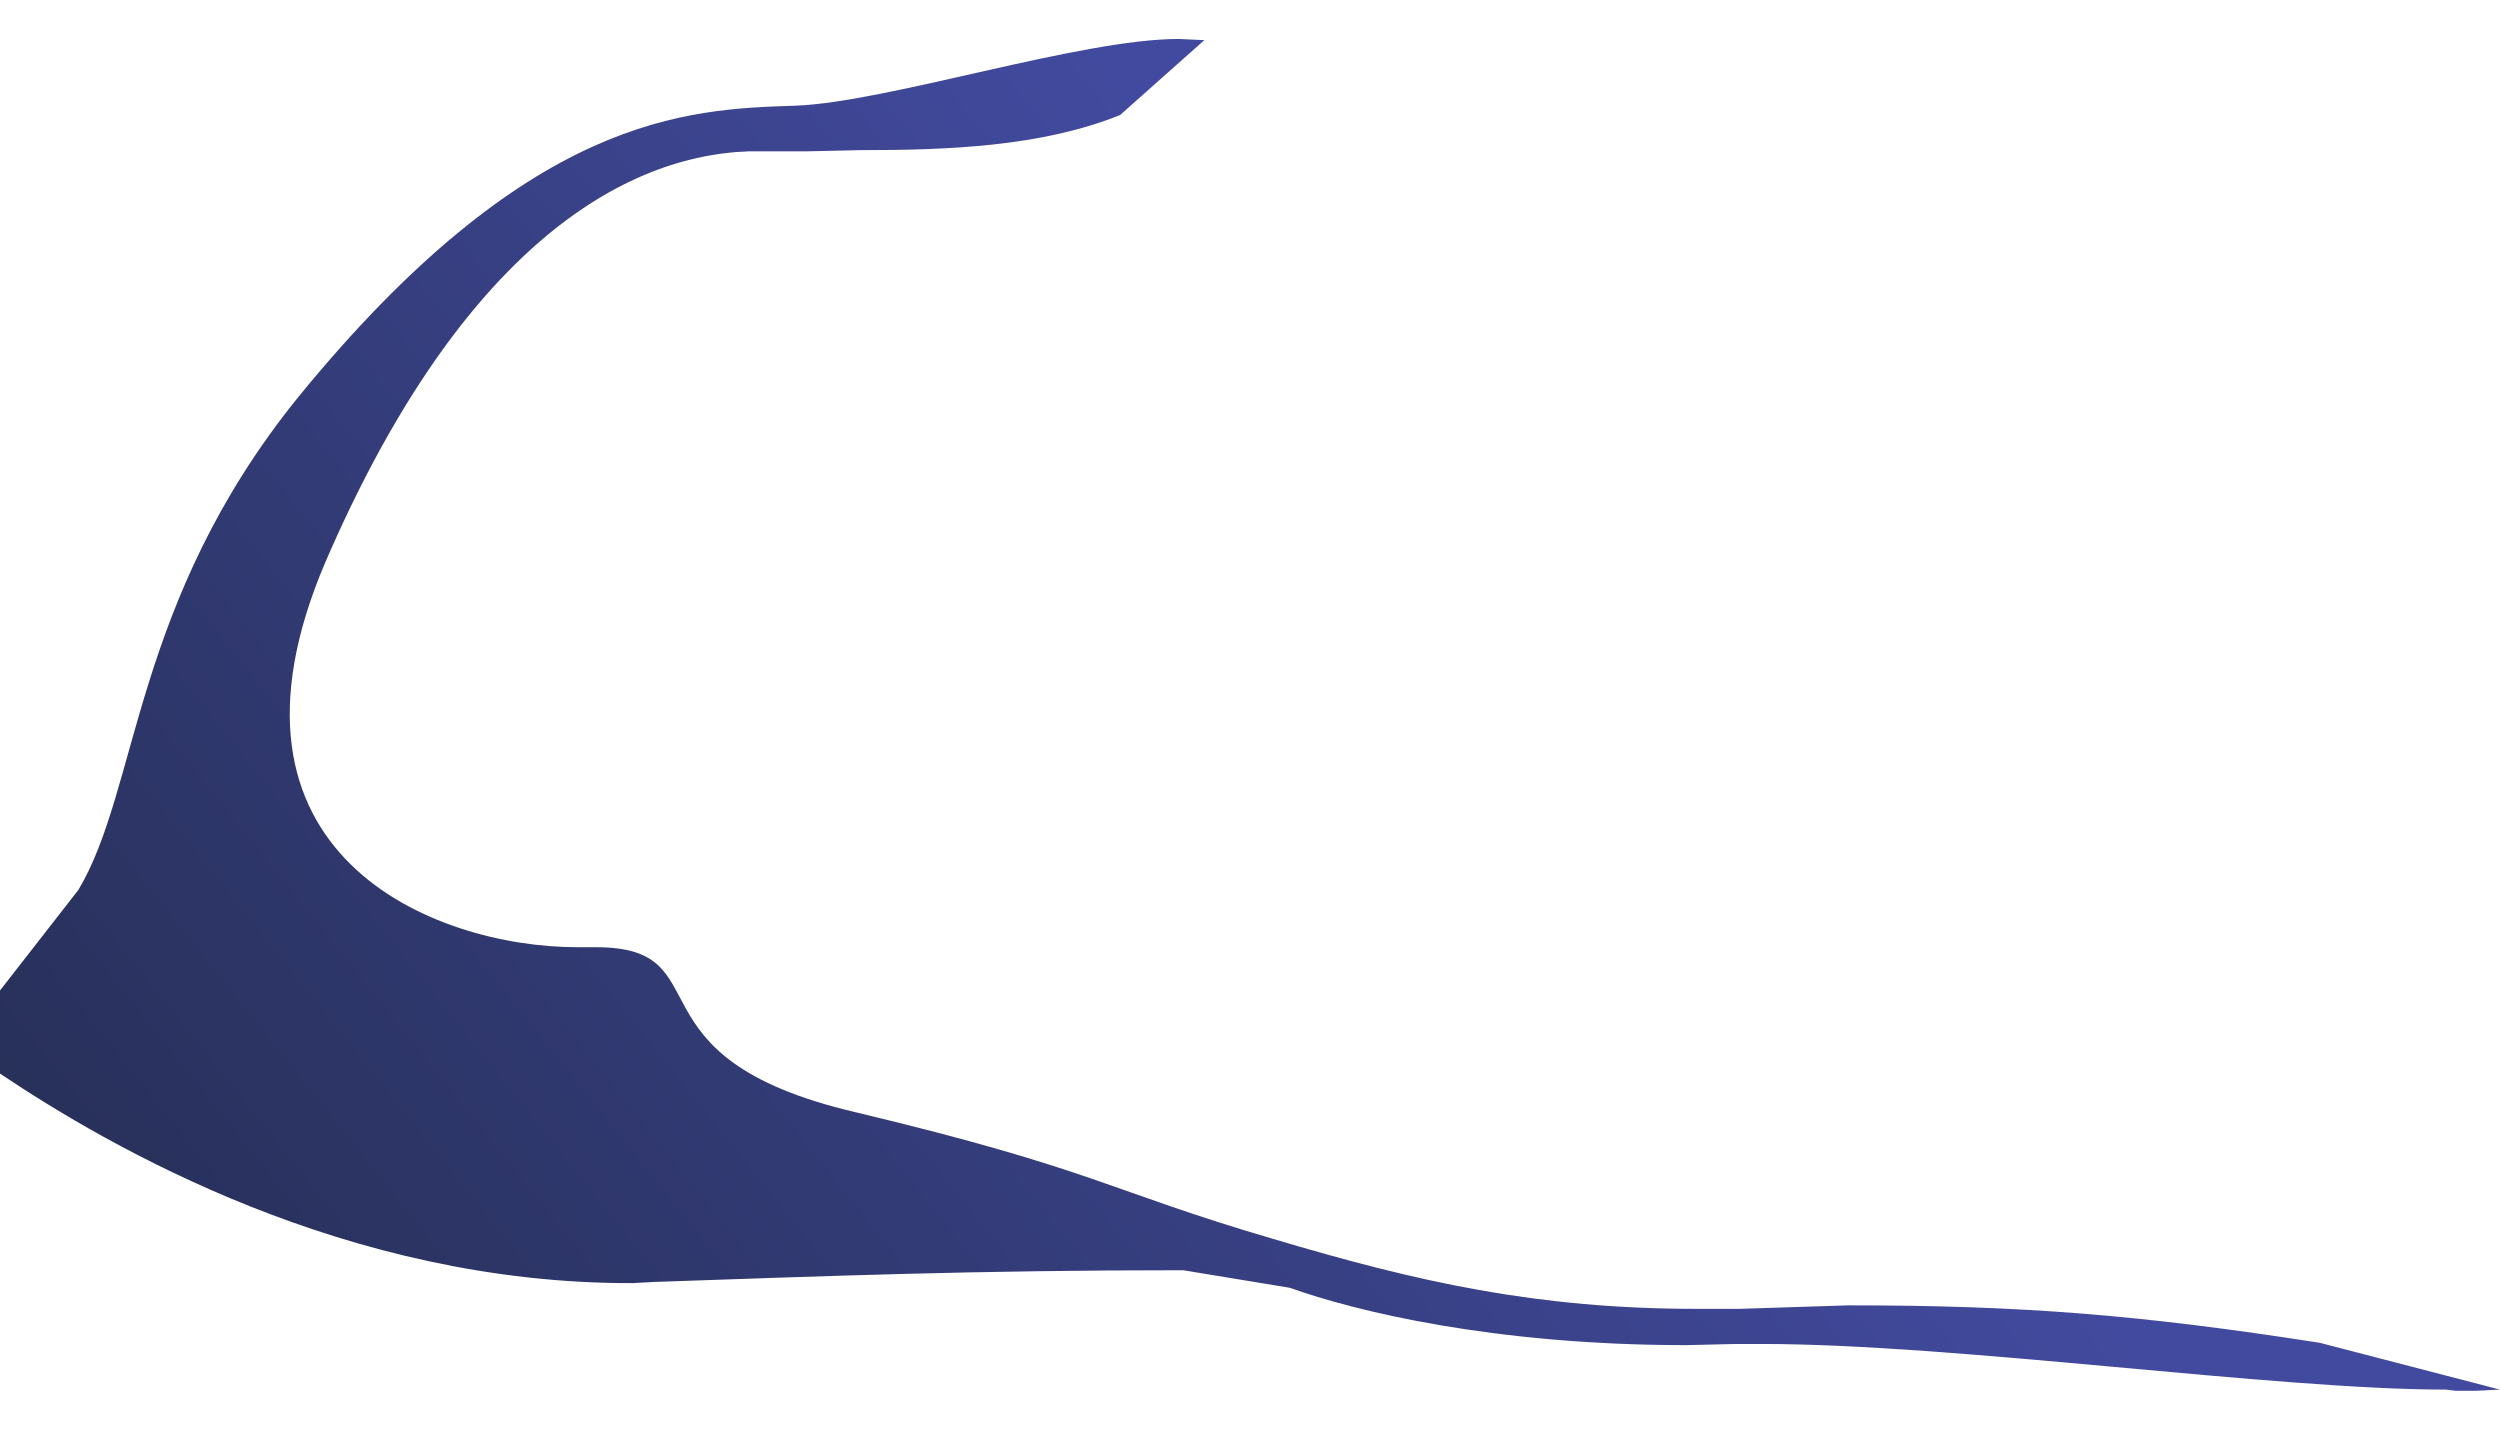 <?xml version="1.0" encoding="UTF-8"?>
<!DOCTYPE svg PUBLIC '-//W3C//DTD SVG 1.0//EN'
          'http://www.w3.org/TR/2001/REC-SVG-20010904/DTD/svg10.dtd'>
<svg height="12" stroke="#000" stroke-linecap="square" stroke-miterlimit="10" viewBox="0 0 21.36 11.54" width="21" xmlns="http://www.w3.org/2000/svg" xmlns:xlink="http://www.w3.org/1999/xlink"
><g
  ><defs
    ><linearGradient gradientTransform="rotate(141.732 5.928 5.244) scale(14.5)" gradientUnits="userSpaceOnUse" id="a" spreadMethod="pad" x1="0" x2="1" y1="0" y2="0"
      ><stop offset="0%" stop-color="#424A9F"
        /><stop offset="100%" stop-color="#242D50"
      /></linearGradient
    ></defs
    ><g fill="url(#a)" stroke="url(#a)"
    ><path d="M20.9 11.54c-1.47 0-4.18-.39-5.85-.39l-.22 0-.42.01c-1.65 0-2.83-.29-3.39-.49l-.91-.15c-1.8 0-3.05.05-4.52.1l-.18.01C2.96 10.64.94 9.47 0 8.84H0V8.13l.67-.86c.52-.87.46-2.45 1.87-4.2C4.52.64 5.87.6 6.8.57 7.58.54 9.23 0 10.07 0l.22.01-.72.64c-.67.27-1.47.3-2.22.3L6.9.96l-.5 0C5.24 1 3.89 1.9 2.78 4.47c-1.07 2.5.93 3.29 2.15 3.29l.07 0 .09 0c1.11 0 .21.94 2.22 1.41 2.05.49 2.16.67 3.56 1.08 1.24.37 2.26.6 3.63.6l.36 0 .93-.03c1.48 0 2.49.08 4.03.32l1.54.4-.21.01-.17 0Zm0 0" stroke="none"
    /></g
  ></g
></svg
>
